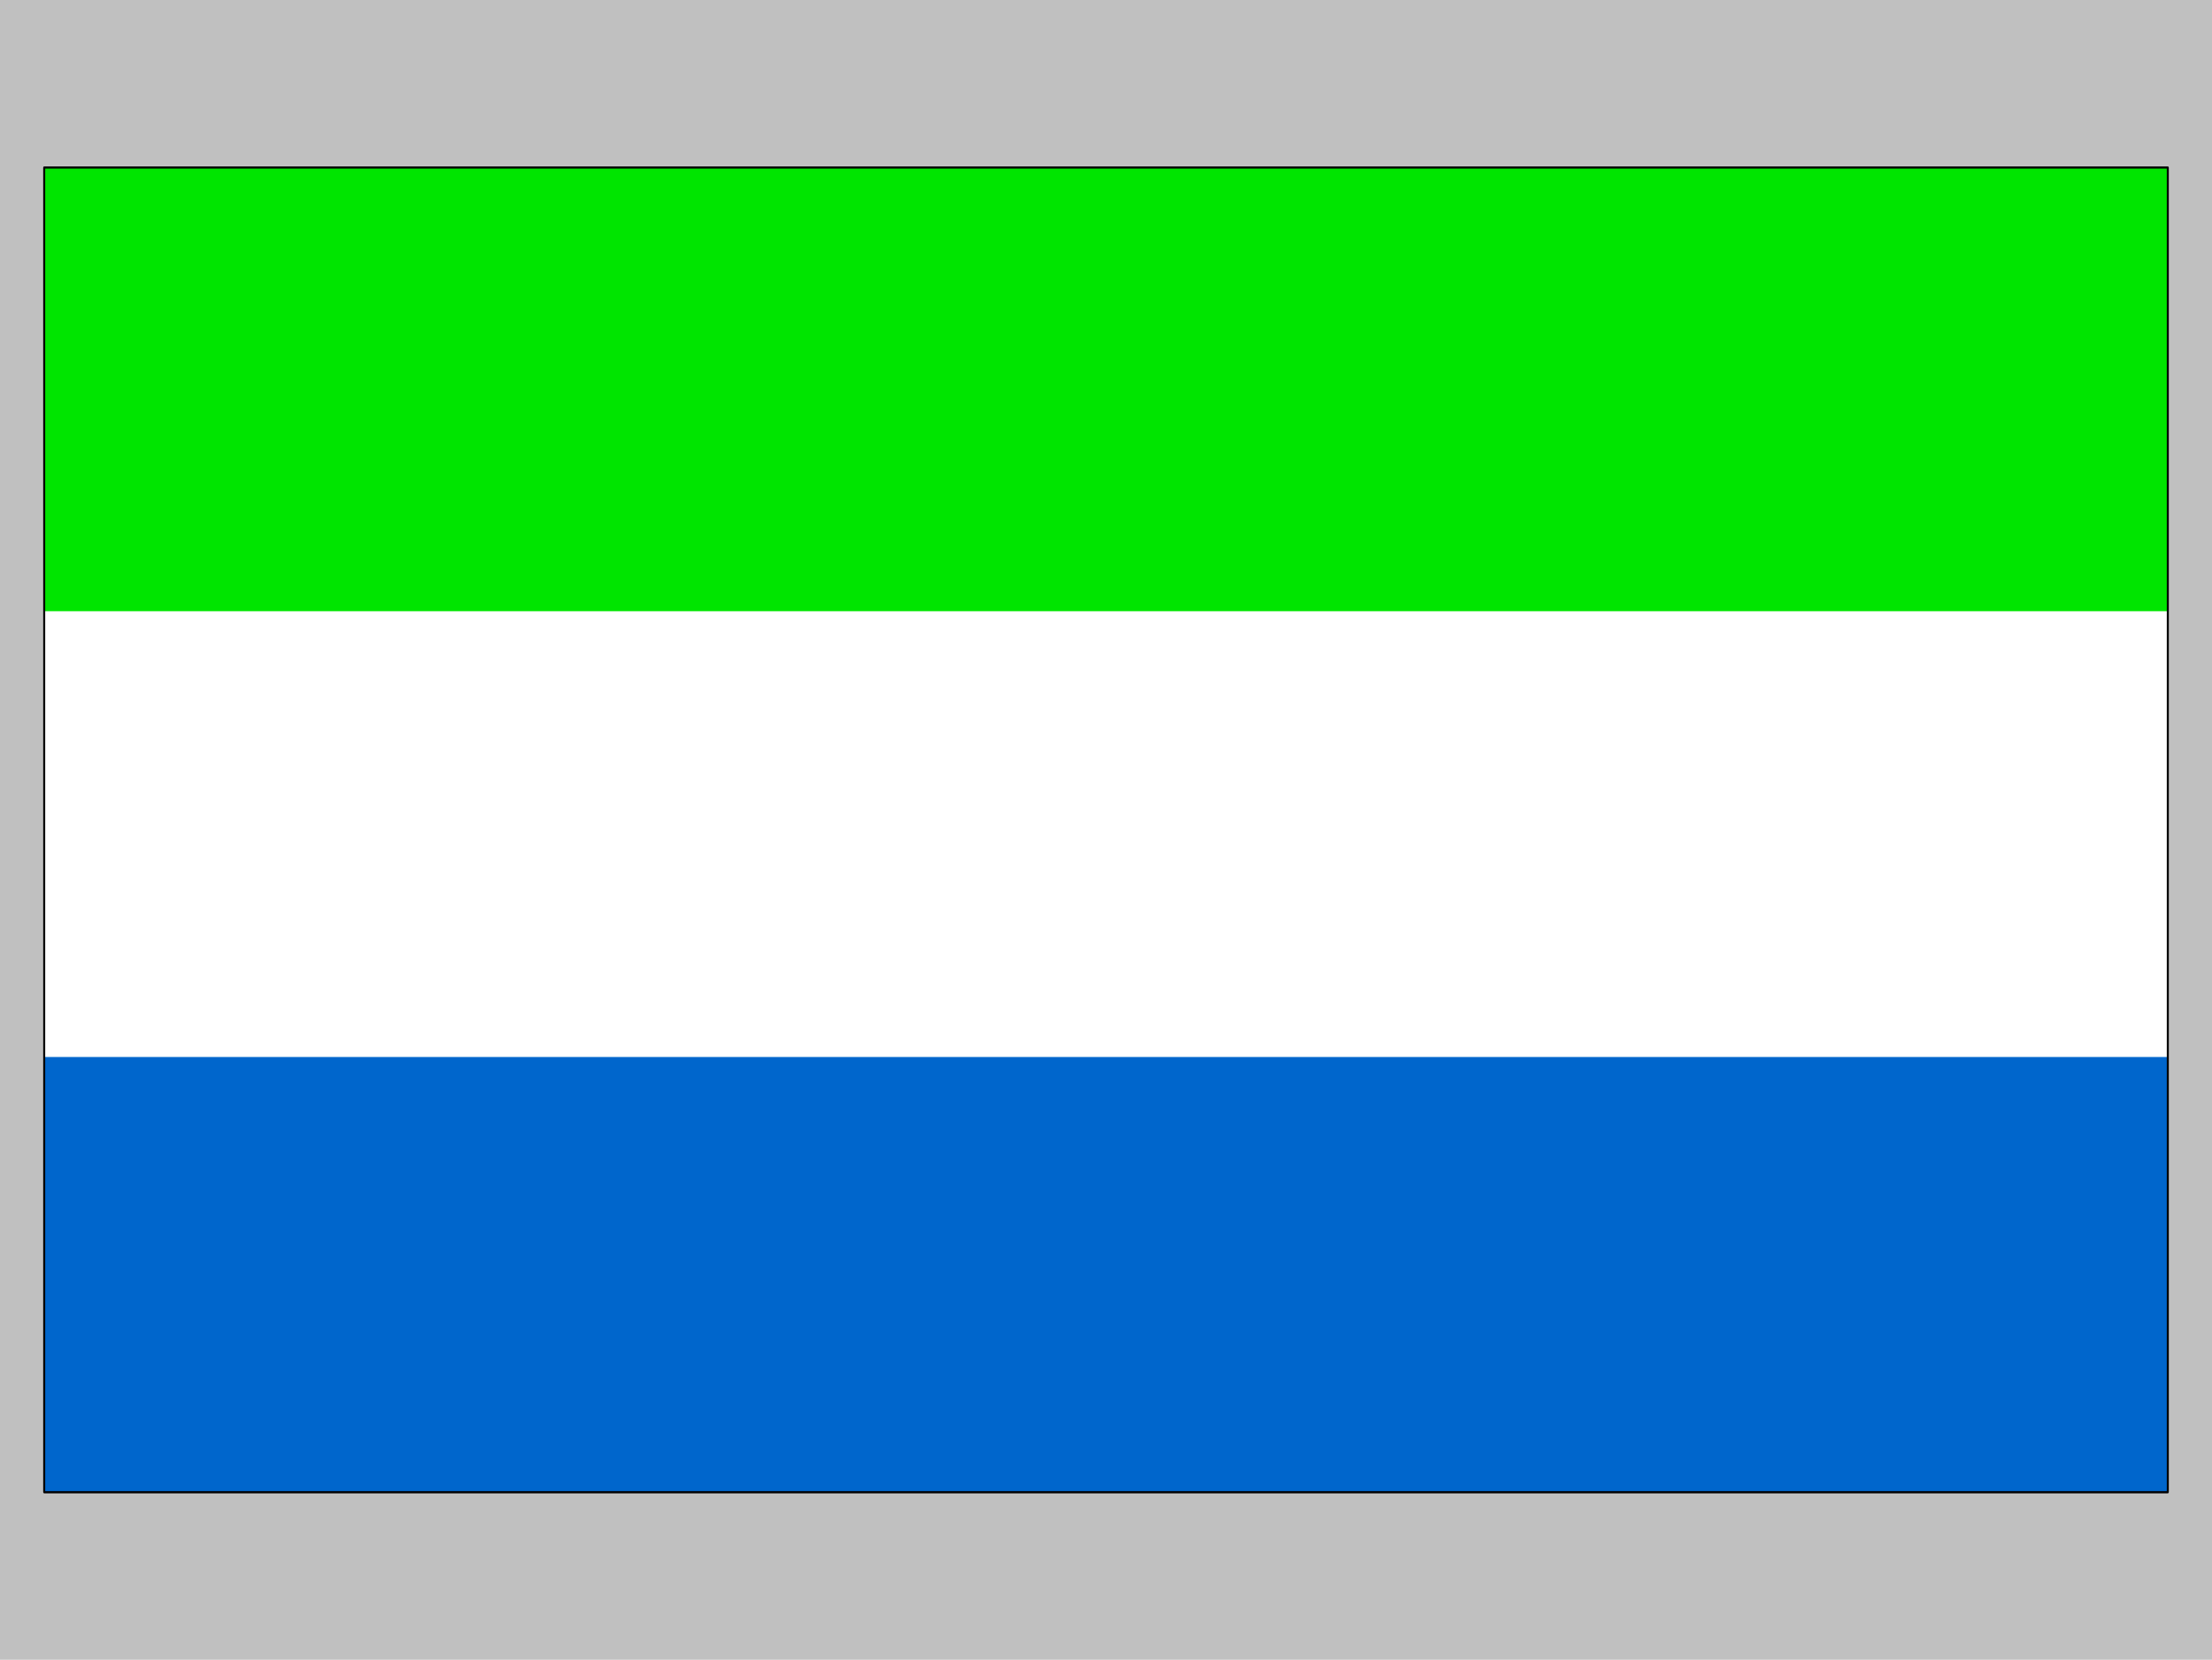 <svg xmlns="http://www.w3.org/2000/svg" width="3.332in" height="240" fill-rule="evenodd" stroke-linecap="round" preserveAspectRatio="none" viewBox="0 0 16000 12000"><style>.brush0{fill:#fff}.pen1{stroke:none}.brush2{fill:#00e500}.brush3{fill:#06c}.pen2{stroke:#000;stroke-width:14;stroke-linejoin:round}</style><path d="M0 0h16000v12000H0V0z" class="pen1" style="fill:silver"/><path d="M320 1212h15360v9576H320V1212z" class="pen1 brush0"/><path d="M320 1212h15360v3207H320V1212z" class="pen1 brush2"/><path d="M320 7642h15360v3146H320V7642z" class="pen1 brush3"/><path fill="none" d="M320 1212h15360v9576H320V1212" class="pen2"/><path d="M320 1212h15360v9576H320V1212z" class="pen1 brush0"/><path d="M320 1212h15360v3207H320V1212z" class="pen1 brush2"/><path d="M320 7642h15360v3146H320V7642z" class="pen1 brush3"/><path fill="none" d="M320 1212h15360v9576H320V1212" class="pen2"/></svg>
